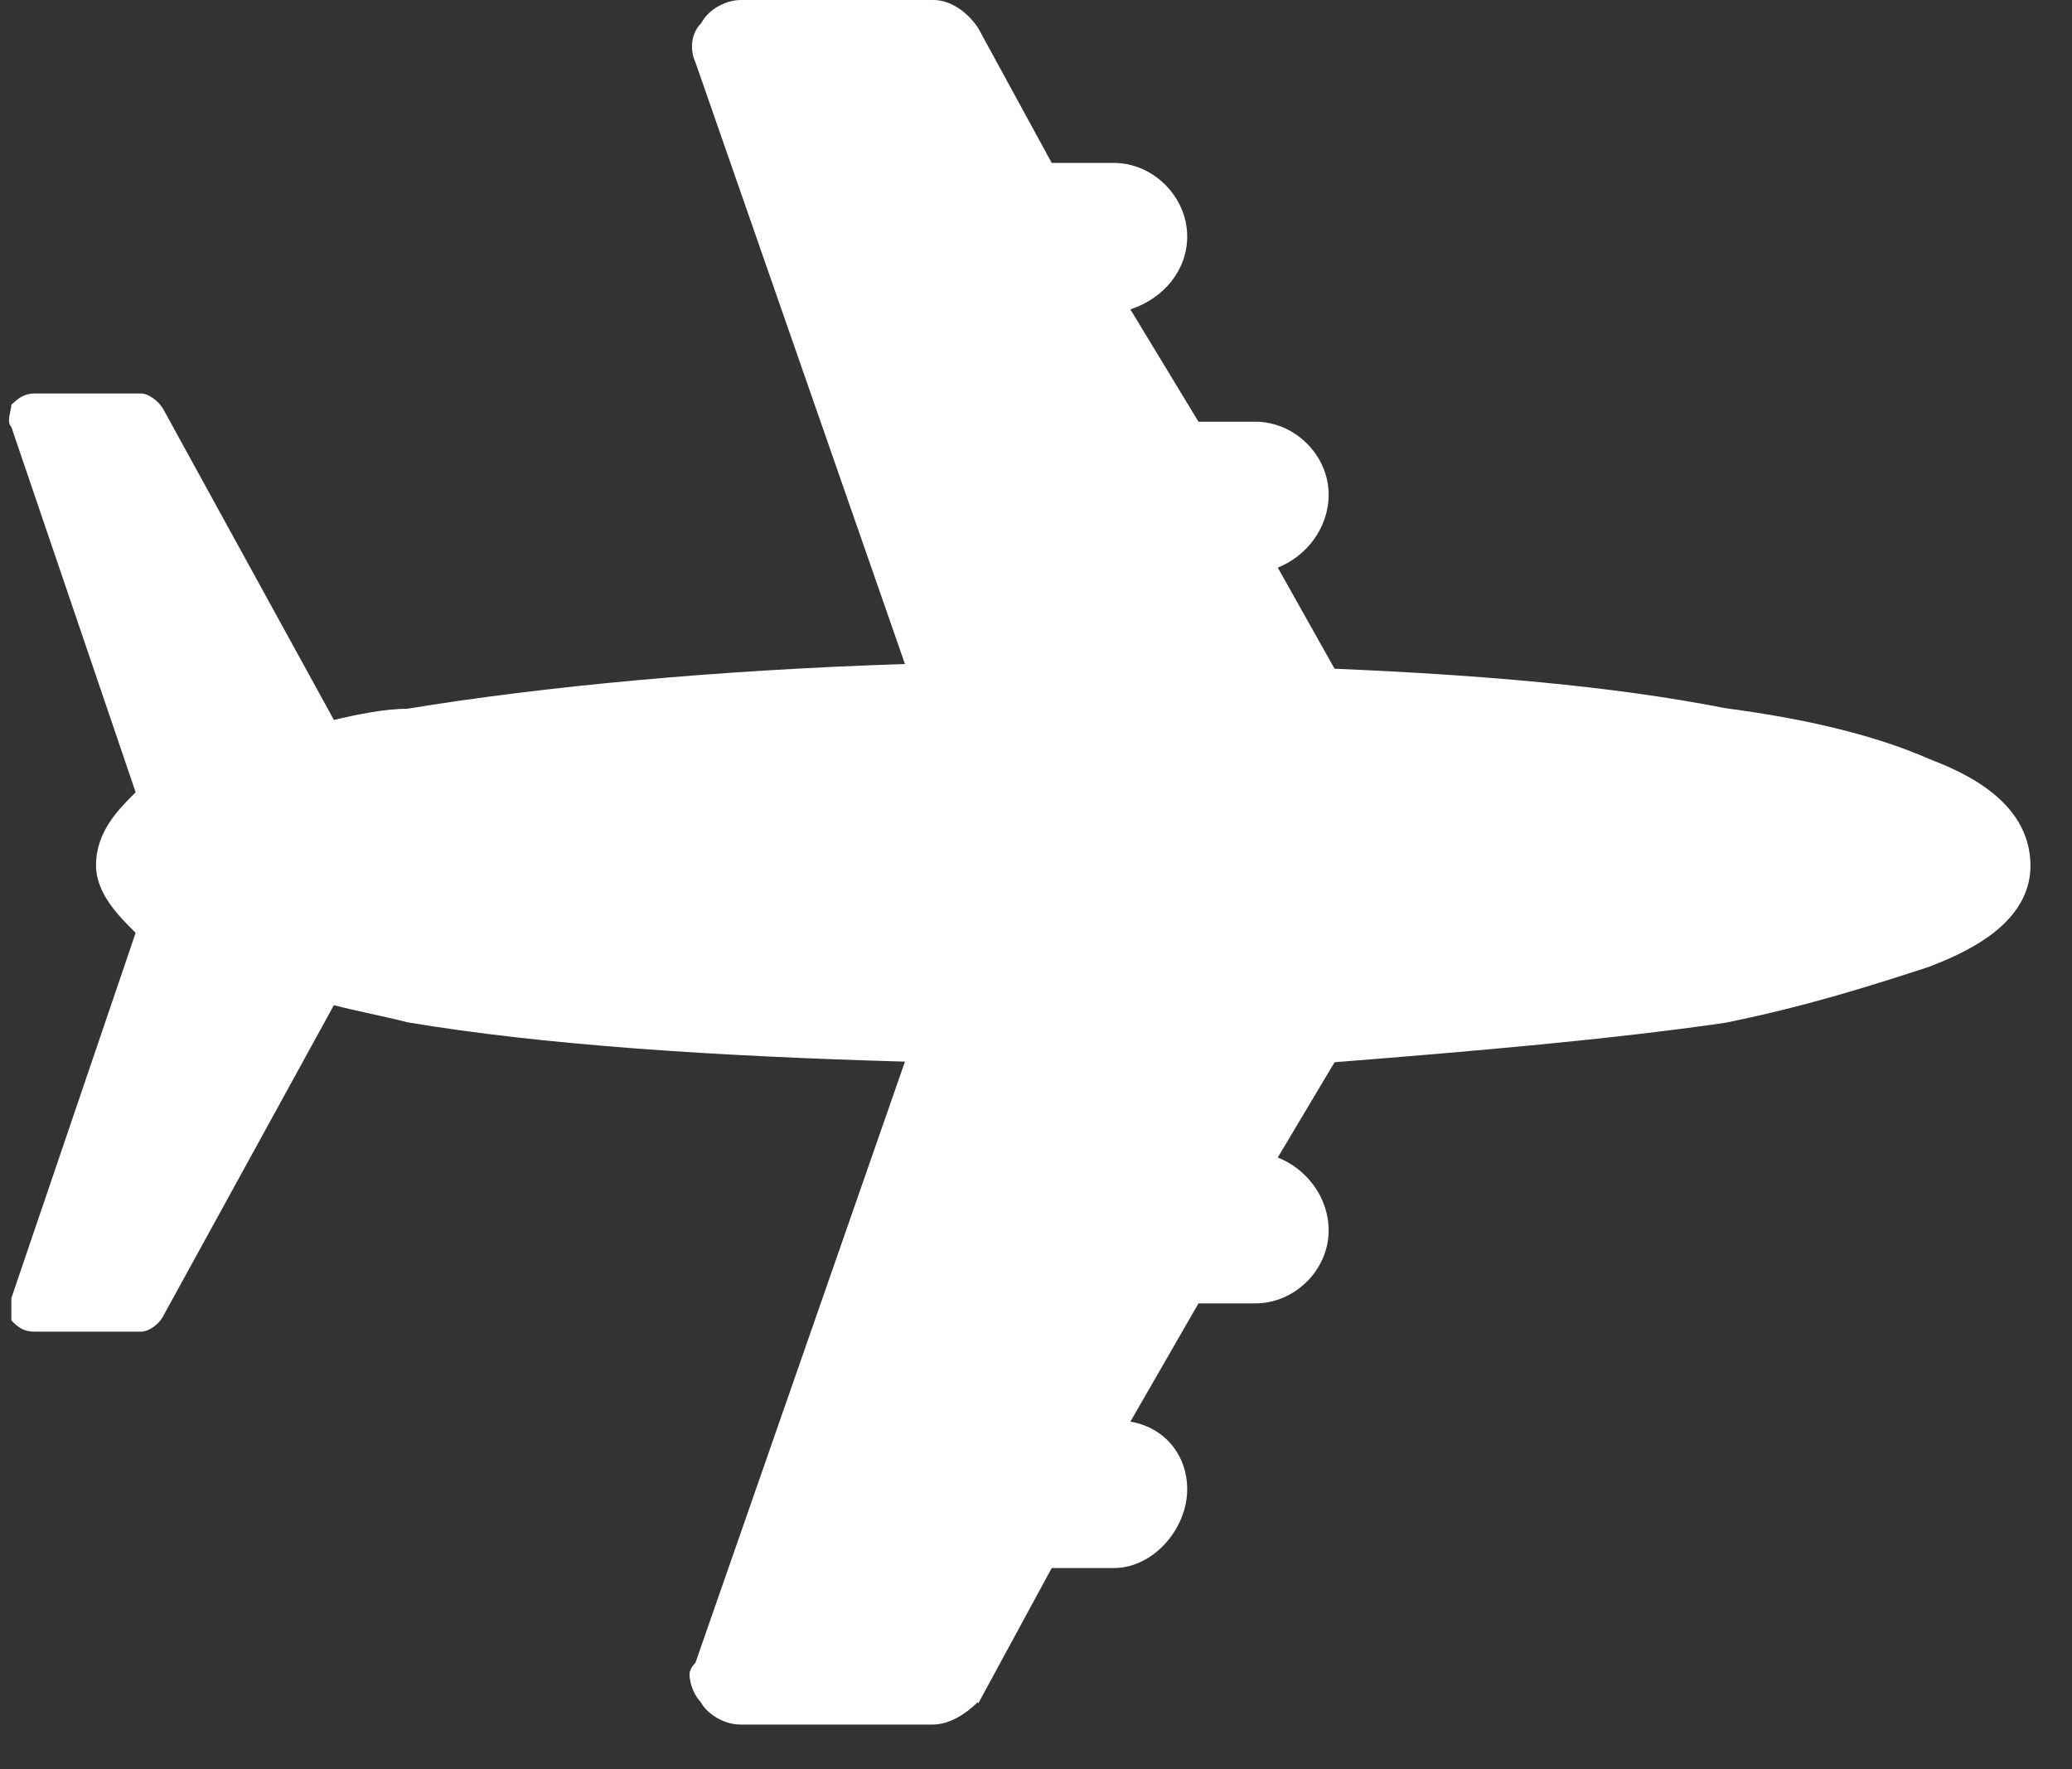 <svg width="41" height="35" viewBox="0 0 41 35" fill="none" xmlns="http://www.w3.org/2000/svg">
<rect x="0" y="0" width="41" height="35" fill="#333333" stroke="none"/>
<path d="M19.358 33.699L20.811 31.022L22.04 31.022C22.825 31.022 23.492 30.243 23.492 29.463C23.492 28.788 23.047 28.241 22.368 28.125L23.715 25.786L24.839 25.786C25.623 25.786 26.291 25.123 26.291 24.343C26.291 23.68 25.846 23.121 25.284 22.9L26.408 21.015C29.206 20.794 31.888 20.561 34.136 20.235C35.81 19.898 37.157 19.456 38.164 19.13C38.726 18.909 40.178 18.351 40.178 17.129C40.178 15.79 38.726 15.232 38.164 15.011C37.157 14.569 35.822 14.231 34.136 14.01C31.899 13.568 29.206 13.347 26.408 13.23L25.284 11.229C25.846 11.008 26.291 10.449 26.291 9.786C26.291 9.007 25.623 8.343 24.839 8.343L23.715 8.343L22.368 6.121C23.035 5.9 23.492 5.341 23.492 4.678C23.492 3.898 22.825 3.223 22.04 3.223L20.811 3.223L19.358 0.559C19.136 0.221 18.797 -9.34625e-07 18.469 -9.48957e-07L14.663 -1.11531e-06C14.323 -1.13015e-06 13.996 0.221 13.879 0.454C13.656 0.675 13.656 1.012 13.761 1.233L17.907 13.137C14.218 13.254 10.74 13.58 8.059 14.022C7.614 14.022 7.052 14.138 6.607 14.243L3.246 8.122C3.129 7.901 2.907 7.785 2.801 7.785L0.682 7.785C0.459 7.785 0.342 7.901 0.225 8.006C0.225 8.122 0.12 8.343 0.225 8.448L2.684 15.674C2.345 16.012 1.9 16.454 1.9 17.117C1.9 17.675 2.345 18.118 2.684 18.455L0.225 25.681L0.225 26.123C0.342 26.24 0.448 26.345 0.682 26.345L2.801 26.345C2.918 26.345 3.141 26.228 3.246 26.007L6.607 19.886C7.052 20.003 7.614 20.108 8.059 20.224C10.752 20.678 14.218 20.899 17.907 21.003L13.761 32.896C13.644 33.012 13.644 33.117 13.644 33.117C13.644 33.338 13.761 33.571 13.867 33.675C13.984 33.897 14.312 34.118 14.651 34.118L18.457 34.118C18.797 34.118 19.124 33.897 19.347 33.675L19.358 33.699Z" fill="white"/>
</svg>
